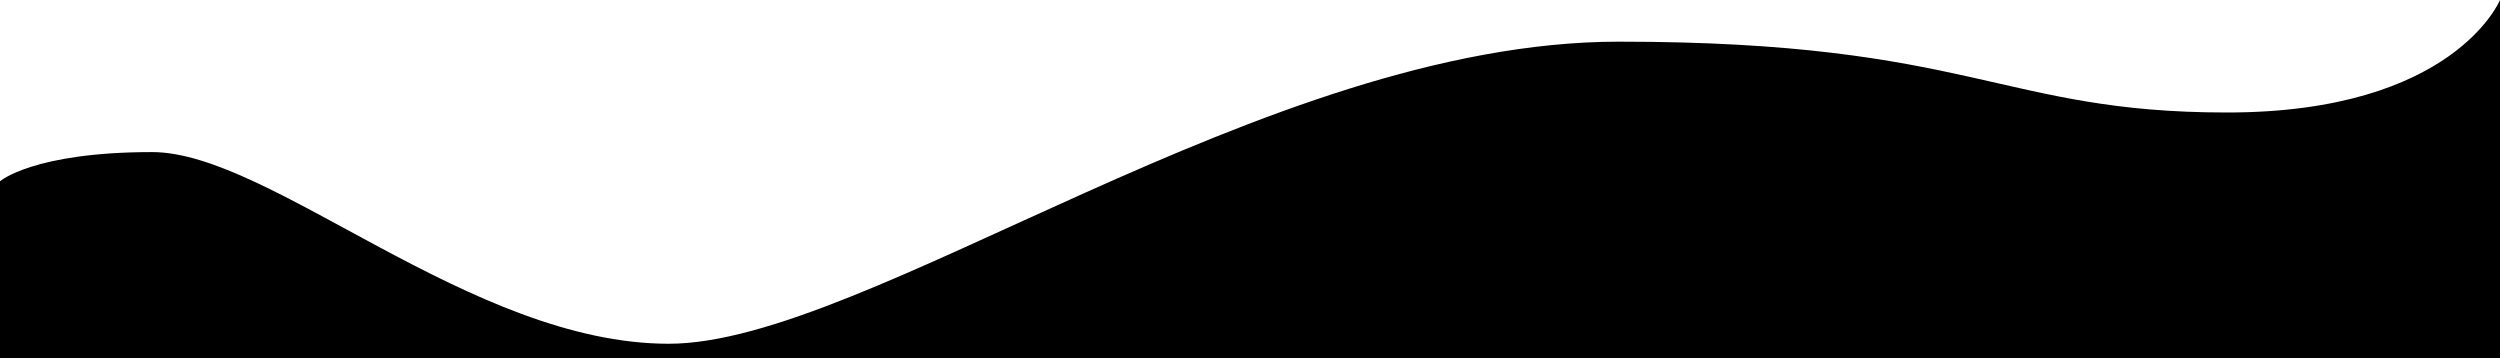 <svg xmlns="http://www.w3.org/2000/svg" viewBox="0 0 1200 172" style="enable-background:new 0 0 1200 172" xml:space="preserve"><path class="st0" d="M2058 94s16-14 73-14 153 92 248 92 286-145 456-145 183 34 292 34 131-54 131-54v172H2058V94zM0 87s16-14 73-14 153 92 248 92S607 20 777 20s183 34 292 34 131-54 131-54v172H0V87z"/></svg>